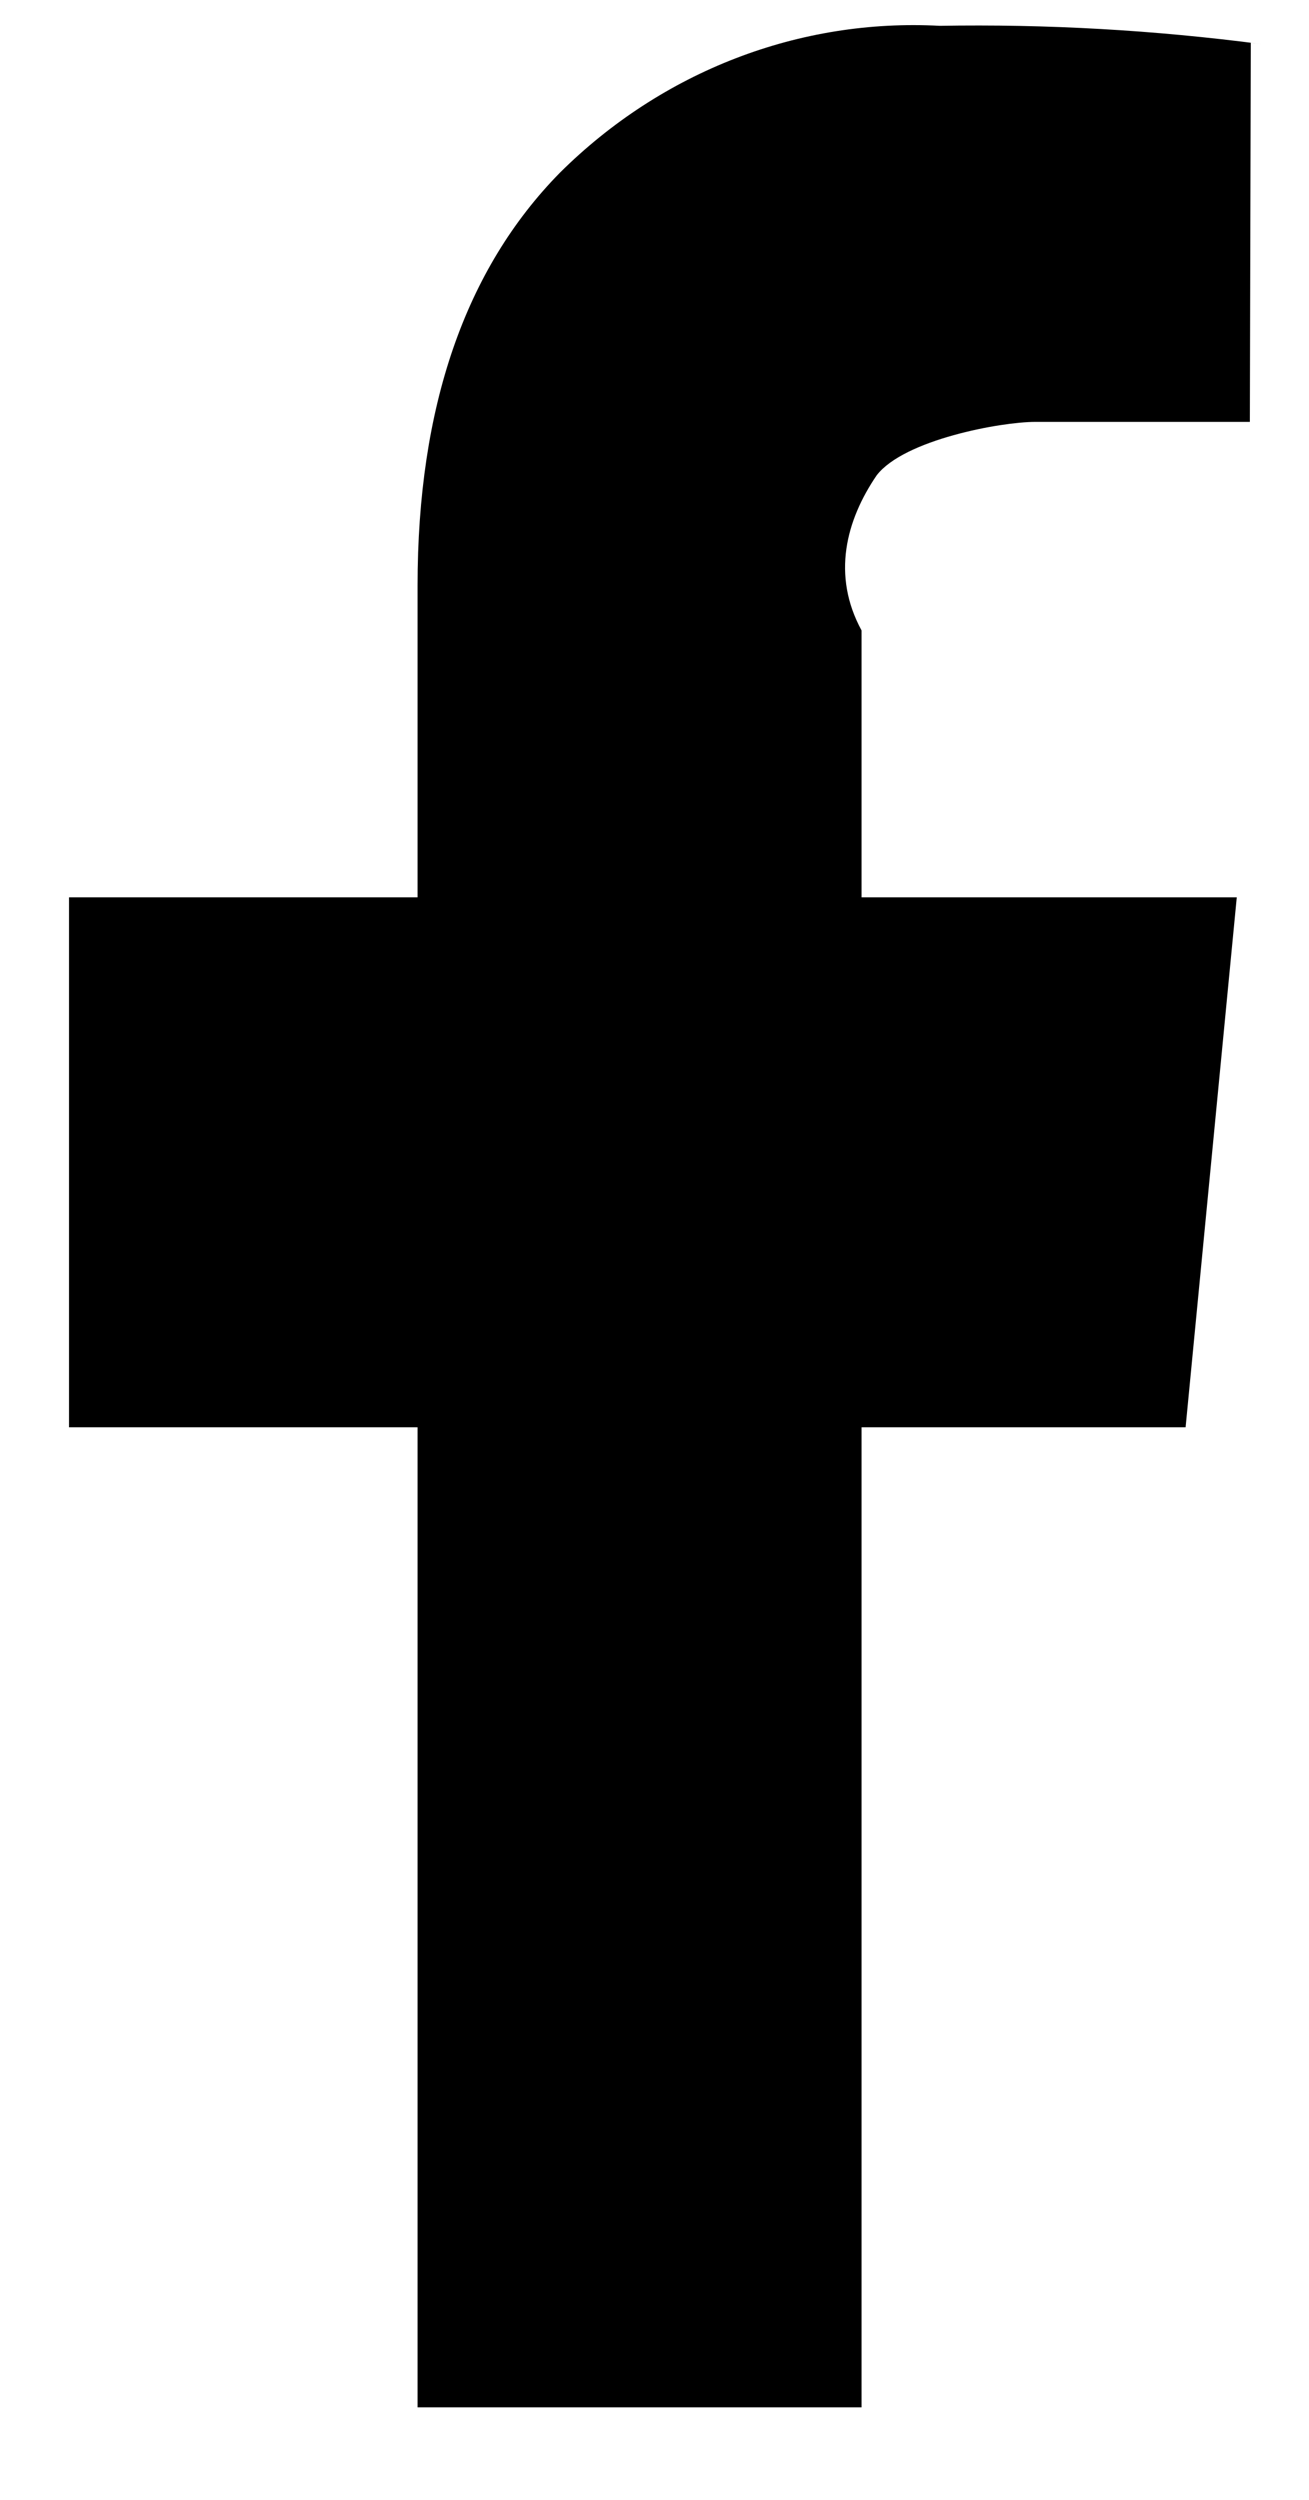 <svg 
 xmlns="http://www.w3.org/2000/svg"
 xmlns:xlink="http://www.w3.org/1999/xlink"
 width="11px" height="21px">
<path 
 d="M10.503,3.544 L8.700,3.544 C8.41,3.544 7.597,3.694 7.367,3.993 C7.109,4.371 6.988,4.833 7.24,5.296 L7.24,5.288 L7.24,7.538 L10.393,7.538 L9.963,11.99 L7.24,11.99 L7.24,20.223 L3.509,20.223 L3.509,11.99 L0.580,11.99 L0.580,7.538 L3.509,7.538 L3.509,4.918 C3.509,3.419 3.908,2.262 4.705,1.451 C5.564,0.598 6.718,0.153 7.899,0.217 L7.890,0.217 C8.797,0.201 9.704,0.253 10.604,0.371 L10.511,0.359 L10.503,3.544 Z"/>
</svg>